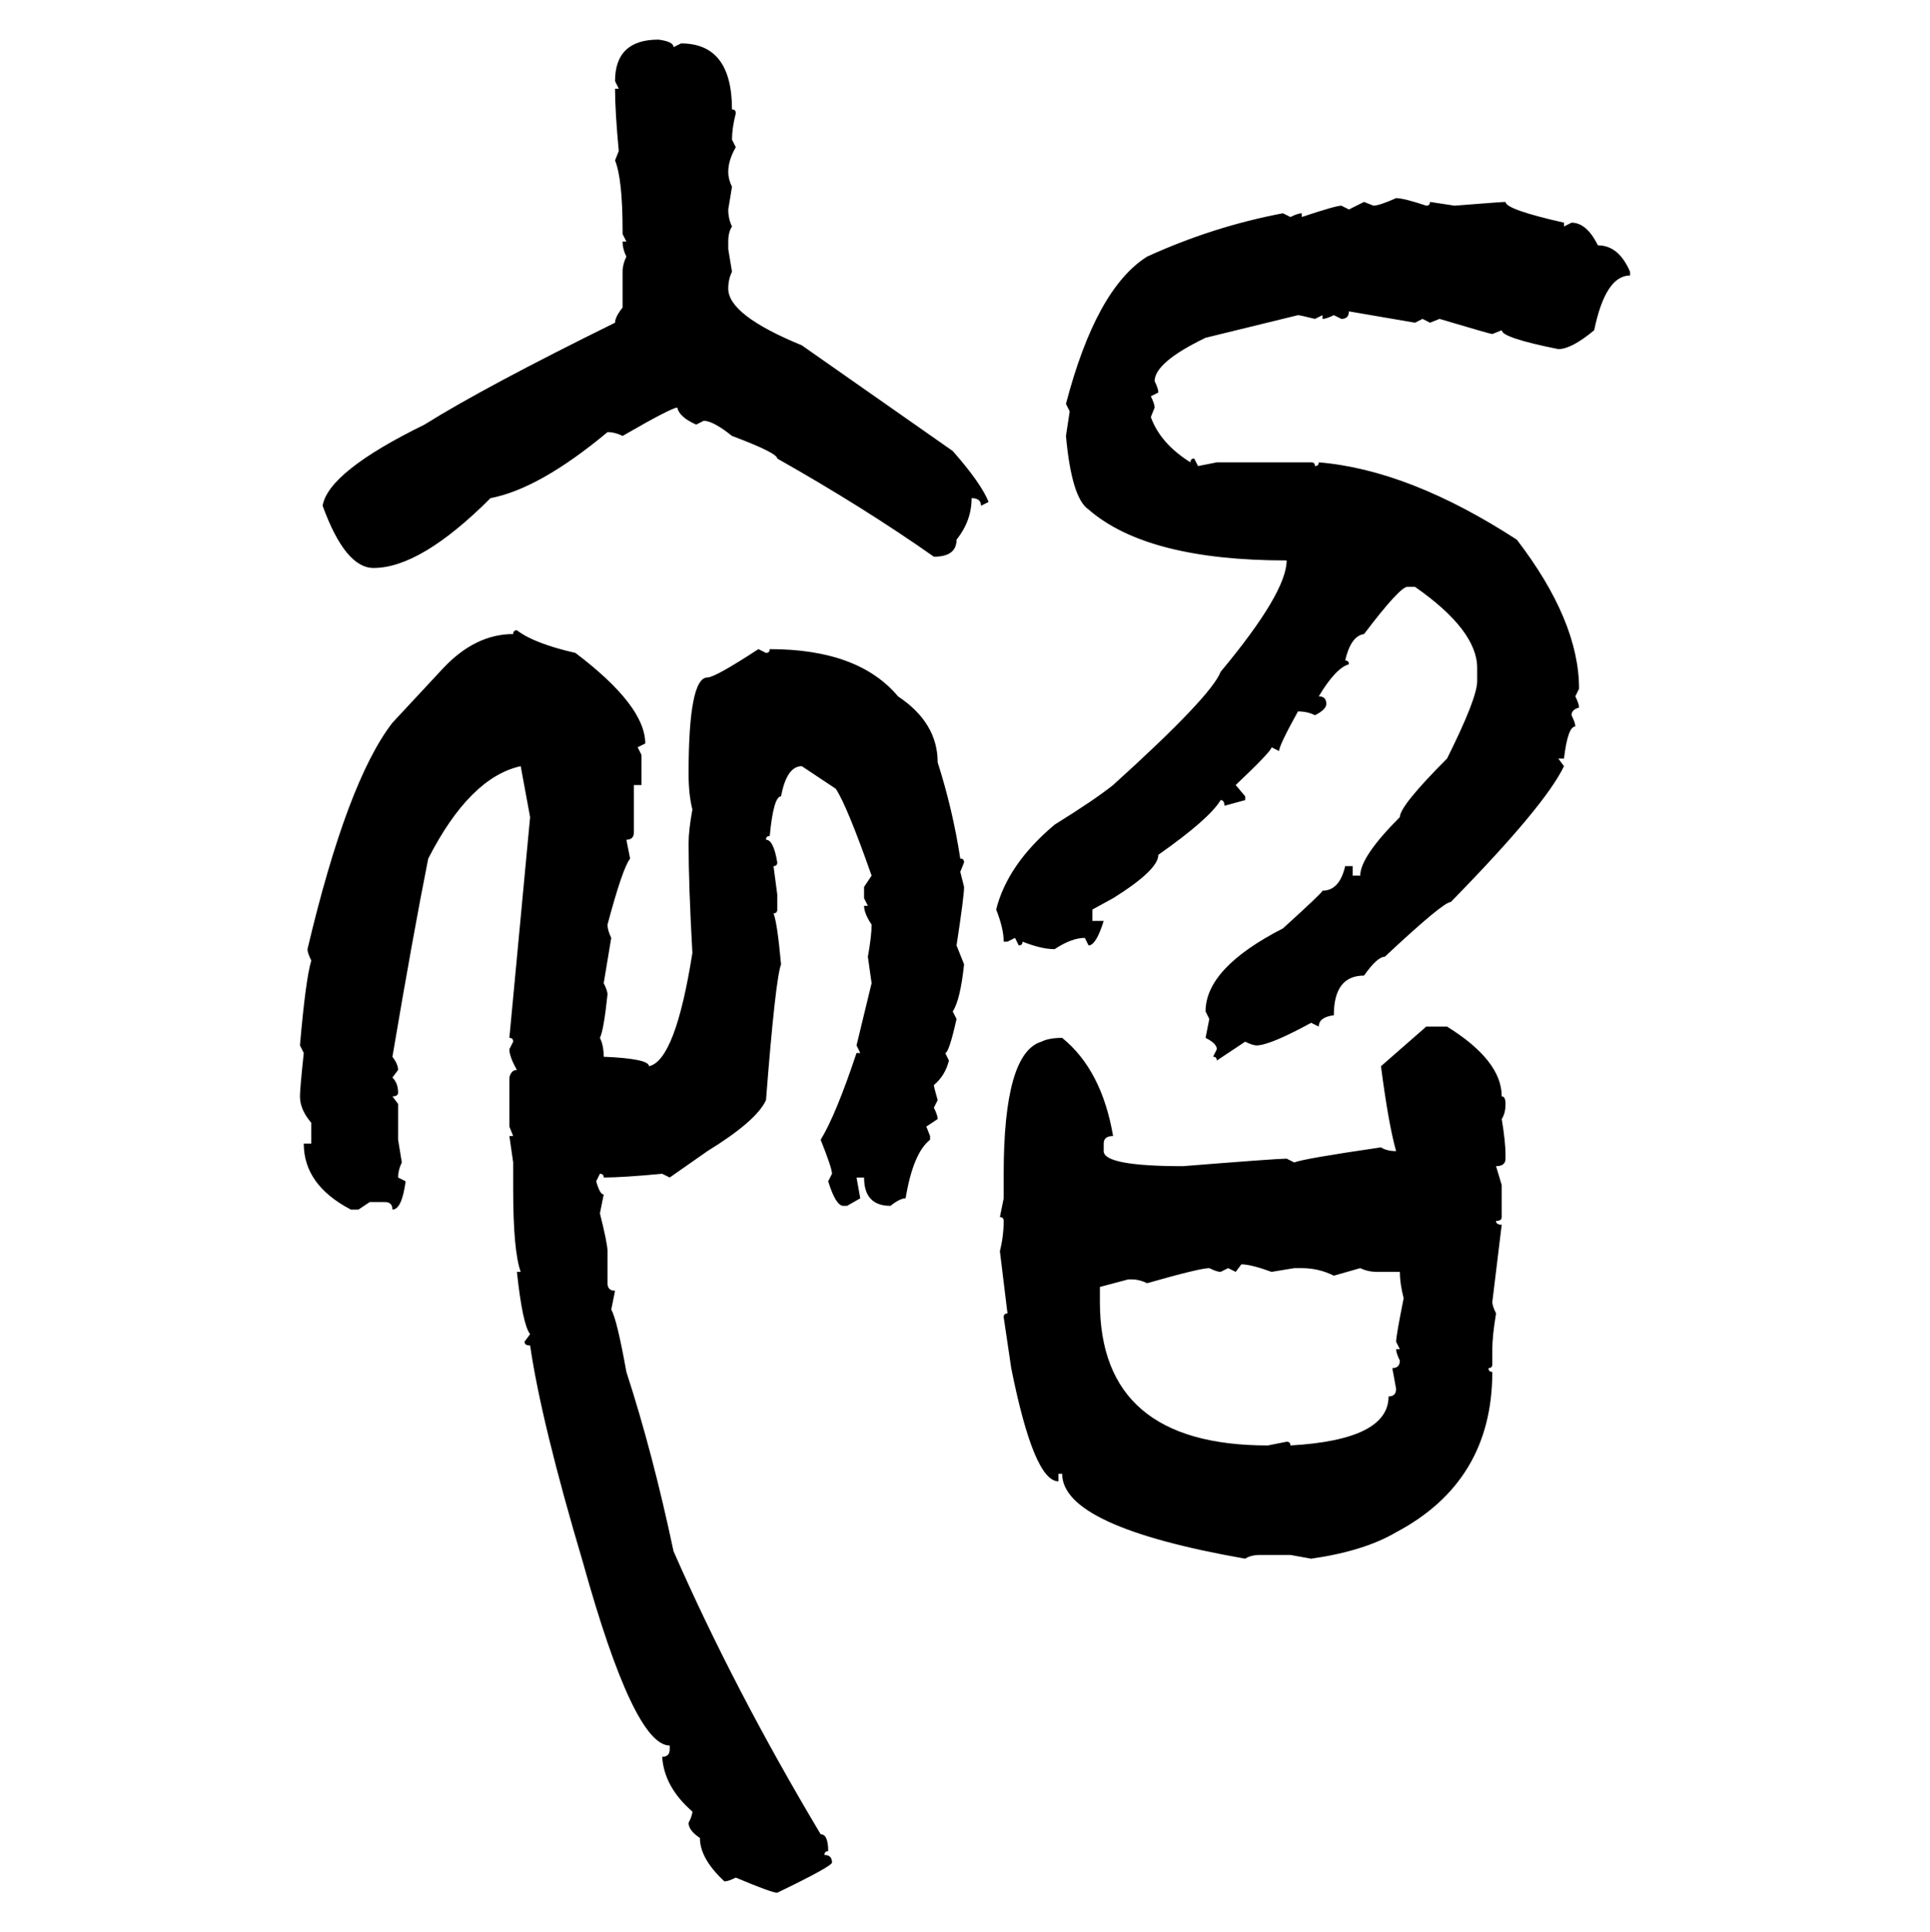 <svg xmlns="http://www.w3.org/2000/svg" xmlns:xlink="http://www.w3.org/1999/xlink" width="299.707" height="300"><path d="M102.25 6.15L102.25 6.15Q104.59 6.45 104.59 7.32L104.59 7.32L105.76 6.74Q113.67 6.74 113.67 16.99L113.67 16.99Q114.26 16.99 114.26 17.58L114.26 17.58Q113.67 19.92 113.67 21.68L113.67 21.68L114.26 22.85Q113.09 24.90 113.09 26.66L113.09 26.66Q113.09 27.83 113.67 29.00L113.67 29.00L113.09 32.52Q113.09 33.98 113.67 35.16L113.67 35.16Q113.09 36.04 113.09 37.50L113.09 37.50L113.09 38.67L113.67 42.19Q113.09 43.36 113.09 44.82L113.09 44.82Q113.09 48.93 124.51 53.61L124.51 53.61L147.95 70.02Q152.34 75 153.52 77.93L153.52 77.93L152.34 78.52Q152.34 77.34 150.88 77.34L150.88 77.34Q150.88 80.86 148.54 83.79L148.54 83.79Q148.54 86.43 145.02 86.43L145.02 86.43Q134.18 78.81 120.70 71.19L120.70 71.19Q120.70 70.31 113.67 67.68L113.67 67.68Q110.74 65.33 109.28 65.33L109.28 65.33L108.11 65.92Q105.47 64.75 105.18 63.28L105.18 63.28Q104.30 63.28 96.68 67.68L96.68 67.68Q95.51 67.09 94.34 67.09L94.34 67.09Q83.79 75.88 76.17 77.34L76.17 77.34Q65.33 88.18 58.01 88.18L58.01 88.18Q53.61 88.18 50.10 78.52L50.10 78.52Q50.98 73.24 65.92 65.92L65.92 65.92Q75.29 60.06 95.51 50.10L95.51 50.10Q95.51 49.22 96.68 47.75L96.68 47.75L96.68 42.19Q96.68 41.02 97.27 39.84L97.27 39.84Q96.68 38.67 96.68 37.50L96.68 37.50L97.27 37.50L96.68 36.33L96.68 35.74Q96.68 27.83 95.51 24.90L95.51 24.90L96.09 23.44Q95.51 17.29 95.51 13.77L95.51 13.77L96.09 13.77L95.51 12.60Q95.51 6.15 102.25 6.15ZM216.80 30.76L216.80 30.76Q217.97 30.76 221.48 31.93L221.48 31.93Q222.07 31.93 222.07 31.35L222.07 31.35L225.88 31.93Q233.20 31.35 233.79 31.35L233.79 31.35Q233.79 32.52 242.87 34.57L242.87 34.57L242.87 35.16L244.04 34.57Q246.39 34.57 248.14 38.09L248.14 38.09Q251.37 38.09 253.13 42.19L253.13 42.19L253.13 42.77Q249.32 42.77 247.56 51.27L247.56 51.27Q244.04 54.20 241.99 54.20L241.99 54.20Q233.20 52.44 233.20 51.27L233.20 51.27L231.74 51.86Q231.45 51.86 223.54 49.51L223.54 49.51L222.07 50.10L220.90 49.51L219.73 50.10L209.47 48.34Q209.47 49.51 208.30 49.51L208.30 49.51L207.13 48.93Q205.96 49.51 205.37 49.51L205.37 49.51L205.37 48.93L204.20 49.51Q201.86 48.93 201.56 48.93L201.56 48.93L187.21 52.44Q179.30 56.25 179.30 59.18L179.30 59.18Q179.88 60.35 179.88 60.94L179.88 60.94L178.71 61.52Q179.30 62.70 179.30 63.28L179.30 63.28L178.71 64.75Q180.18 68.85 184.86 71.78L184.86 71.78Q184.86 71.19 185.45 71.19L185.45 71.19L186.04 72.36L188.96 71.78L203.61 71.78Q204.20 71.78 204.20 72.36L204.20 72.36Q204.79 72.36 204.79 71.78L204.79 71.78Q218.85 72.95 235.55 83.79L235.55 83.79Q245.21 96.39 245.21 106.93L245.21 106.93L244.63 108.11Q245.21 109.28 245.21 109.86L245.21 109.86Q244.04 110.16 244.04 111.04L244.04 111.04Q244.63 112.21 244.63 112.79L244.63 112.79Q243.46 112.79 242.87 117.77L242.87 117.77L241.99 117.77L242.87 118.95Q239.94 125.10 225.29 140.04L225.29 140.04Q224.12 140.04 215.04 148.54L215.04 148.54Q213.87 148.54 211.82 151.46L211.82 151.46Q207.13 151.46 207.13 157.62L207.13 157.62Q204.79 157.91 204.79 159.38L204.79 159.38L203.61 158.79Q197.17 162.30 195.12 162.30L195.12 162.30Q194.53 162.30 193.36 161.72L193.36 161.72L188.96 164.65Q188.96 164.06 188.38 164.06L188.38 164.06L188.96 162.89Q188.96 162.01 187.21 161.13L187.21 161.13L187.79 158.20L187.21 157.03Q187.21 150.29 199.22 144.14L199.22 144.14Q205.37 138.57 205.37 138.28L205.37 138.28Q208.01 138.28 208.89 134.47L208.89 134.47L210.06 134.47L210.06 135.94L211.23 135.94Q211.23 133.01 217.38 126.86L217.38 126.86Q217.38 125.10 224.71 117.77L224.71 117.77Q229.39 108.40 229.39 105.76L229.39 105.76L229.39 103.71Q229.39 97.85 219.73 91.11L219.73 91.11L218.55 91.11Q217.38 91.11 211.82 98.44L211.82 98.44Q209.77 98.73 208.89 102.54L208.89 102.54Q209.47 102.54 209.47 103.13L209.47 103.13Q207.42 103.71 204.79 108.11L204.79 108.11Q205.96 108.11 205.96 109.28L205.96 109.28Q205.96 110.16 204.20 111.04L204.20 111.04Q203.03 110.45 201.56 110.45L201.56 110.45Q198.63 115.72 198.63 116.60L198.63 116.60L197.46 116.02Q197.46 116.60 191.89 121.88L191.89 121.88L193.36 123.63L193.36 124.22L190.14 125.10Q190.14 124.22 189.55 124.22L189.55 124.22Q187.79 127.15 179.88 132.71L179.88 132.71Q179.88 135.06 172.85 139.45L172.85 139.45L169.63 141.21L169.63 142.97L171.39 142.97Q170.21 146.78 169.04 146.78L169.04 146.78L168.46 145.61Q166.41 145.61 163.77 147.36L163.77 147.36Q161.72 147.36 158.79 146.19L158.79 146.19Q158.79 146.78 158.20 146.78L158.20 146.78L157.62 145.61L156.45 146.19L155.86 146.19Q155.86 144.14 154.69 141.21L154.69 141.21Q156.45 134.18 163.77 128.03L163.77 128.03Q169.92 124.22 172.85 121.88L172.85 121.88Q188.09 108.11 189.55 104.30L189.55 104.30Q199.80 91.99 199.80 87.01L199.80 87.01Q178.13 87.01 169.04 79.10L169.04 79.10Q166.41 77.34 165.53 67.68L165.53 67.68L166.11 63.87L165.53 62.70Q170.21 44.82 178.13 39.84L178.13 39.84Q188.38 35.16 199.22 33.11L199.22 33.11L200.39 33.69Q201.56 33.11 202.15 33.11L202.15 33.11L202.15 33.69Q207.42 31.93 208.30 31.93L208.30 31.93L209.47 32.52L211.82 31.35L213.28 31.93Q214.16 31.93 216.80 30.76ZM80.27 97.85L80.27 97.85Q82.91 99.90 89.36 101.37L89.36 101.37Q100.20 109.57 100.20 115.43L100.20 115.43L99.02 116.02L99.61 117.19L99.61 121.88L98.44 121.88L98.44 129.20Q98.44 130.37 97.27 130.37L97.27 130.37L97.85 133.30Q96.68 134.77 94.34 143.55L94.34 143.55Q94.34 144.43 94.92 145.61L94.92 145.61L93.75 152.64Q94.34 153.81 94.34 154.39L94.34 154.39Q93.75 159.96 93.16 161.13L93.16 161.13Q93.75 162.30 93.75 164.06L93.75 164.06Q100.78 164.36 100.78 165.53L100.78 165.53Q104.88 164.65 107.52 147.95L107.52 147.95Q106.93 137.40 106.93 130.96L106.93 130.96Q106.93 128.91 107.52 125.68L107.52 125.68Q106.93 123.34 106.93 120.12L106.93 120.12Q106.93 105.18 109.86 105.18L109.86 105.18Q111.04 105.18 117.77 100.78L117.77 100.78L118.95 101.37Q119.53 101.37 119.53 100.78L119.53 100.78Q133.30 100.78 139.45 108.11L139.45 108.11Q145.61 112.21 145.61 118.36L145.61 118.36Q147.95 125.68 149.12 133.30L149.12 133.30Q149.71 133.30 149.71 133.89L149.71 133.89L149.12 135.35L149.71 137.70Q149.71 139.16 148.54 146.78L148.54 146.78L149.71 149.71Q149.12 155.27 147.95 157.03L147.95 157.03L148.54 158.20Q147.36 163.48 146.78 163.48L146.78 163.48L147.36 164.65Q146.78 166.99 145.02 168.46L145.02 168.46Q145.02 168.75 145.61 170.80L145.61 170.80L145.02 171.97Q145.61 173.14 145.61 173.73L145.61 173.73L143.85 174.90L144.43 176.37L144.43 176.95Q141.80 179.00 140.63 186.04L140.63 186.04Q139.75 186.04 138.28 187.21L138.28 187.21Q134.18 187.21 134.18 182.81L134.18 182.81L133.01 182.81L133.59 186.04L131.54 187.21L130.96 187.21Q129.79 187.21 128.61 183.40L128.61 183.40L129.20 182.23Q129.20 181.35 127.44 176.95L127.44 176.95Q129.79 173.14 133.01 163.48L133.01 163.48L133.59 163.48L133.01 162.30L135.35 152.64L134.77 148.54Q135.35 145.31 135.35 143.55L135.35 143.55Q134.18 141.80 134.18 140.63L134.18 140.63L134.77 140.63L134.18 139.45L134.18 137.70L135.35 135.94Q131.54 125.10 129.79 122.46L129.79 122.46L124.51 118.95Q122.17 118.95 121.29 123.63L121.29 123.63Q120.12 123.63 119.53 129.79L119.53 129.79Q118.95 129.79 118.95 130.37L118.95 130.37Q120.12 130.37 120.70 133.89L120.70 133.89Q120.70 134.47 120.12 134.47L120.12 134.47L120.70 138.87L120.70 141.21Q120.70 141.80 120.12 141.80L120.12 141.80Q120.70 143.26 121.29 149.71L121.29 149.71Q120.41 152.05 118.95 170.80L118.95 170.80Q117.48 174.02 109.86 178.71L109.86 178.71L104.00 182.81L102.83 182.23Q96.68 182.81 93.75 182.81L93.75 182.81Q93.75 182.23 93.16 182.23L93.16 182.23L92.58 183.40Q93.16 185.45 93.75 185.45L93.75 185.45L93.16 188.38Q94.34 193.07 94.34 194.24L94.34 194.24L94.34 199.22Q94.34 200.39 95.51 200.39L95.51 200.39L94.92 203.32Q95.80 204.79 97.27 212.99L97.27 212.99Q101.37 225.59 104.59 240.82L104.59 240.82Q113.96 262.21 127.44 284.77L127.44 284.77Q128.61 284.77 128.61 287.40L128.61 287.40Q128.03 287.40 128.03 287.99L128.03 287.99Q129.20 287.99 129.20 289.16L129.20 289.16Q129.20 289.75 120.70 293.85L120.70 293.85Q119.82 293.85 114.26 291.50L114.26 291.50Q113.09 292.09 112.50 292.09L112.50 292.09Q108.69 288.57 108.69 285.35L108.69 285.35Q106.93 284.18 106.93 283.01L106.93 283.01Q107.52 281.84 107.52 281.25L107.52 281.25Q103.13 277.44 102.83 272.75L102.83 272.75Q104.00 272.75 104.00 271.58L104.00 271.58L104.00 271.00Q98.44 271.00 90.53 242.58L90.53 242.58Q84.08 220.90 82.32 208.89L82.32 208.89Q81.45 208.89 81.45 208.30L81.45 208.30L82.32 207.13Q81.15 205.66 80.27 197.46L80.27 197.46L80.86 197.46Q79.69 194.24 79.69 184.57L79.69 184.57L79.69 180.47L79.10 176.37L79.69 176.37L79.10 174.90L79.10 167.29Q79.39 166.11 80.27 166.11L80.27 166.11Q79.10 164.06 79.10 162.89L79.10 162.89L79.69 161.72Q79.69 161.13 79.10 161.13L79.10 161.13L82.32 126.86L80.86 118.95Q72.95 120.70 66.50 133.30L66.50 133.30Q64.16 145.02 60.94 164.06L60.94 164.06Q61.82 165.23 61.82 166.11L61.82 166.11L60.94 167.29Q61.82 168.16 61.82 169.63L61.82 169.63Q61.82 170.21 60.94 170.21L60.94 170.21L61.82 171.39L61.82 176.95L62.40 180.47Q61.82 181.64 61.82 182.81L61.82 182.81L62.99 183.40Q62.40 187.79 60.94 187.79L60.94 187.79Q60.94 186.62 59.77 186.62L59.77 186.62L57.42 186.62L55.66 187.79L54.49 187.79Q47.17 183.98 47.17 177.54L47.17 177.54L48.34 177.54L48.34 174.32Q46.58 172.27 46.58 170.21L46.58 170.21Q46.58 169.04 47.17 163.48L47.17 163.48L46.58 162.30Q47.46 152.05 48.34 149.12L48.34 149.12Q47.75 147.95 47.75 147.36L47.75 147.36Q53.91 121.29 60.94 112.21L60.94 112.21L68.85 103.71Q73.83 98.44 79.69 98.44L79.69 98.44Q79.69 97.85 80.27 97.85ZM214.45 165.53L221.48 159.38L224.71 159.38Q233.20 164.65 233.20 170.21L233.20 170.21Q233.79 170.21 233.79 171.39L233.79 171.39Q233.79 172.85 233.20 173.73L233.20 173.73Q233.79 177.25 233.79 179.30L233.79 179.30L233.79 179.88Q233.79 181.05 232.32 181.05L232.32 181.05L233.20 183.98L233.20 188.96Q233.20 189.55 232.32 189.55L232.32 189.55Q232.32 190.14 233.20 190.14L233.20 190.14L231.74 202.15Q231.74 202.73 232.32 203.91L232.32 203.91Q231.74 207.42 231.74 209.47L231.74 209.47L231.74 211.82Q231.74 212.40 231.15 212.40L231.15 212.40Q231.15 212.99 231.74 212.99L231.74 212.99Q231.74 229.98 216.80 237.89L216.80 237.89Q211.82 240.82 203.61 241.99L203.61 241.99L200.39 241.41L195.70 241.41Q194.24 241.41 193.36 241.99L193.36 241.99Q164.94 237.01 164.94 228.81L164.94 228.81L164.36 228.81L164.36 229.98Q160.55 229.98 157.03 212.40L157.03 212.40L155.86 204.49Q155.86 203.91 156.45 203.91L156.45 203.91L155.27 194.24Q155.86 191.89 155.86 189.55L155.86 189.55Q155.86 188.96 155.27 188.96L155.27 188.96L155.86 186.04L155.86 182.23Q155.86 163.48 161.72 161.72L161.72 161.72Q162.89 161.13 164.94 161.13L164.94 161.13Q171.09 166.11 172.85 176.37L172.85 176.37Q171.39 176.37 171.39 177.54L171.39 177.54L171.39 178.71Q171.39 181.05 183.69 181.05L183.69 181.05Q198.34 179.88 199.80 179.88L199.80 179.88L200.98 180.47Q202.44 179.88 214.45 178.13L214.45 178.13Q215.33 178.71 216.80 178.71L216.80 178.71Q215.63 174.61 214.45 165.53L214.45 165.53ZM192.77 196.29L192.77 196.29L191.89 197.46L190.72 196.88L189.55 197.46Q188.96 197.46 187.79 196.88L187.79 196.88Q186.33 196.88 178.13 199.22L178.13 199.22Q176.95 198.63 175.78 198.63L175.78 198.63L175.20 198.63L170.80 199.80L170.80 202.15Q170.80 224.41 196.88 224.41L196.88 224.41L199.80 223.83Q200.39 223.83 200.39 224.41L200.39 224.41Q215.63 223.54 215.63 216.80L215.63 216.80Q216.80 216.80 216.80 215.63L216.80 215.63L216.21 212.40Q217.38 212.40 217.38 211.23L217.38 211.23Q216.80 210.06 216.80 209.47L216.80 209.47L217.38 209.47L216.80 208.30Q216.80 207.42 217.97 201.56L217.97 201.56Q217.38 199.22 217.38 197.46L217.38 197.46L213.87 197.46Q212.40 197.46 211.23 196.88L211.23 196.88L207.13 198.05Q204.79 196.88 202.15 196.88L202.15 196.88L200.98 196.88L197.46 197.46Q194.24 196.29 192.77 196.29Z"/></svg>